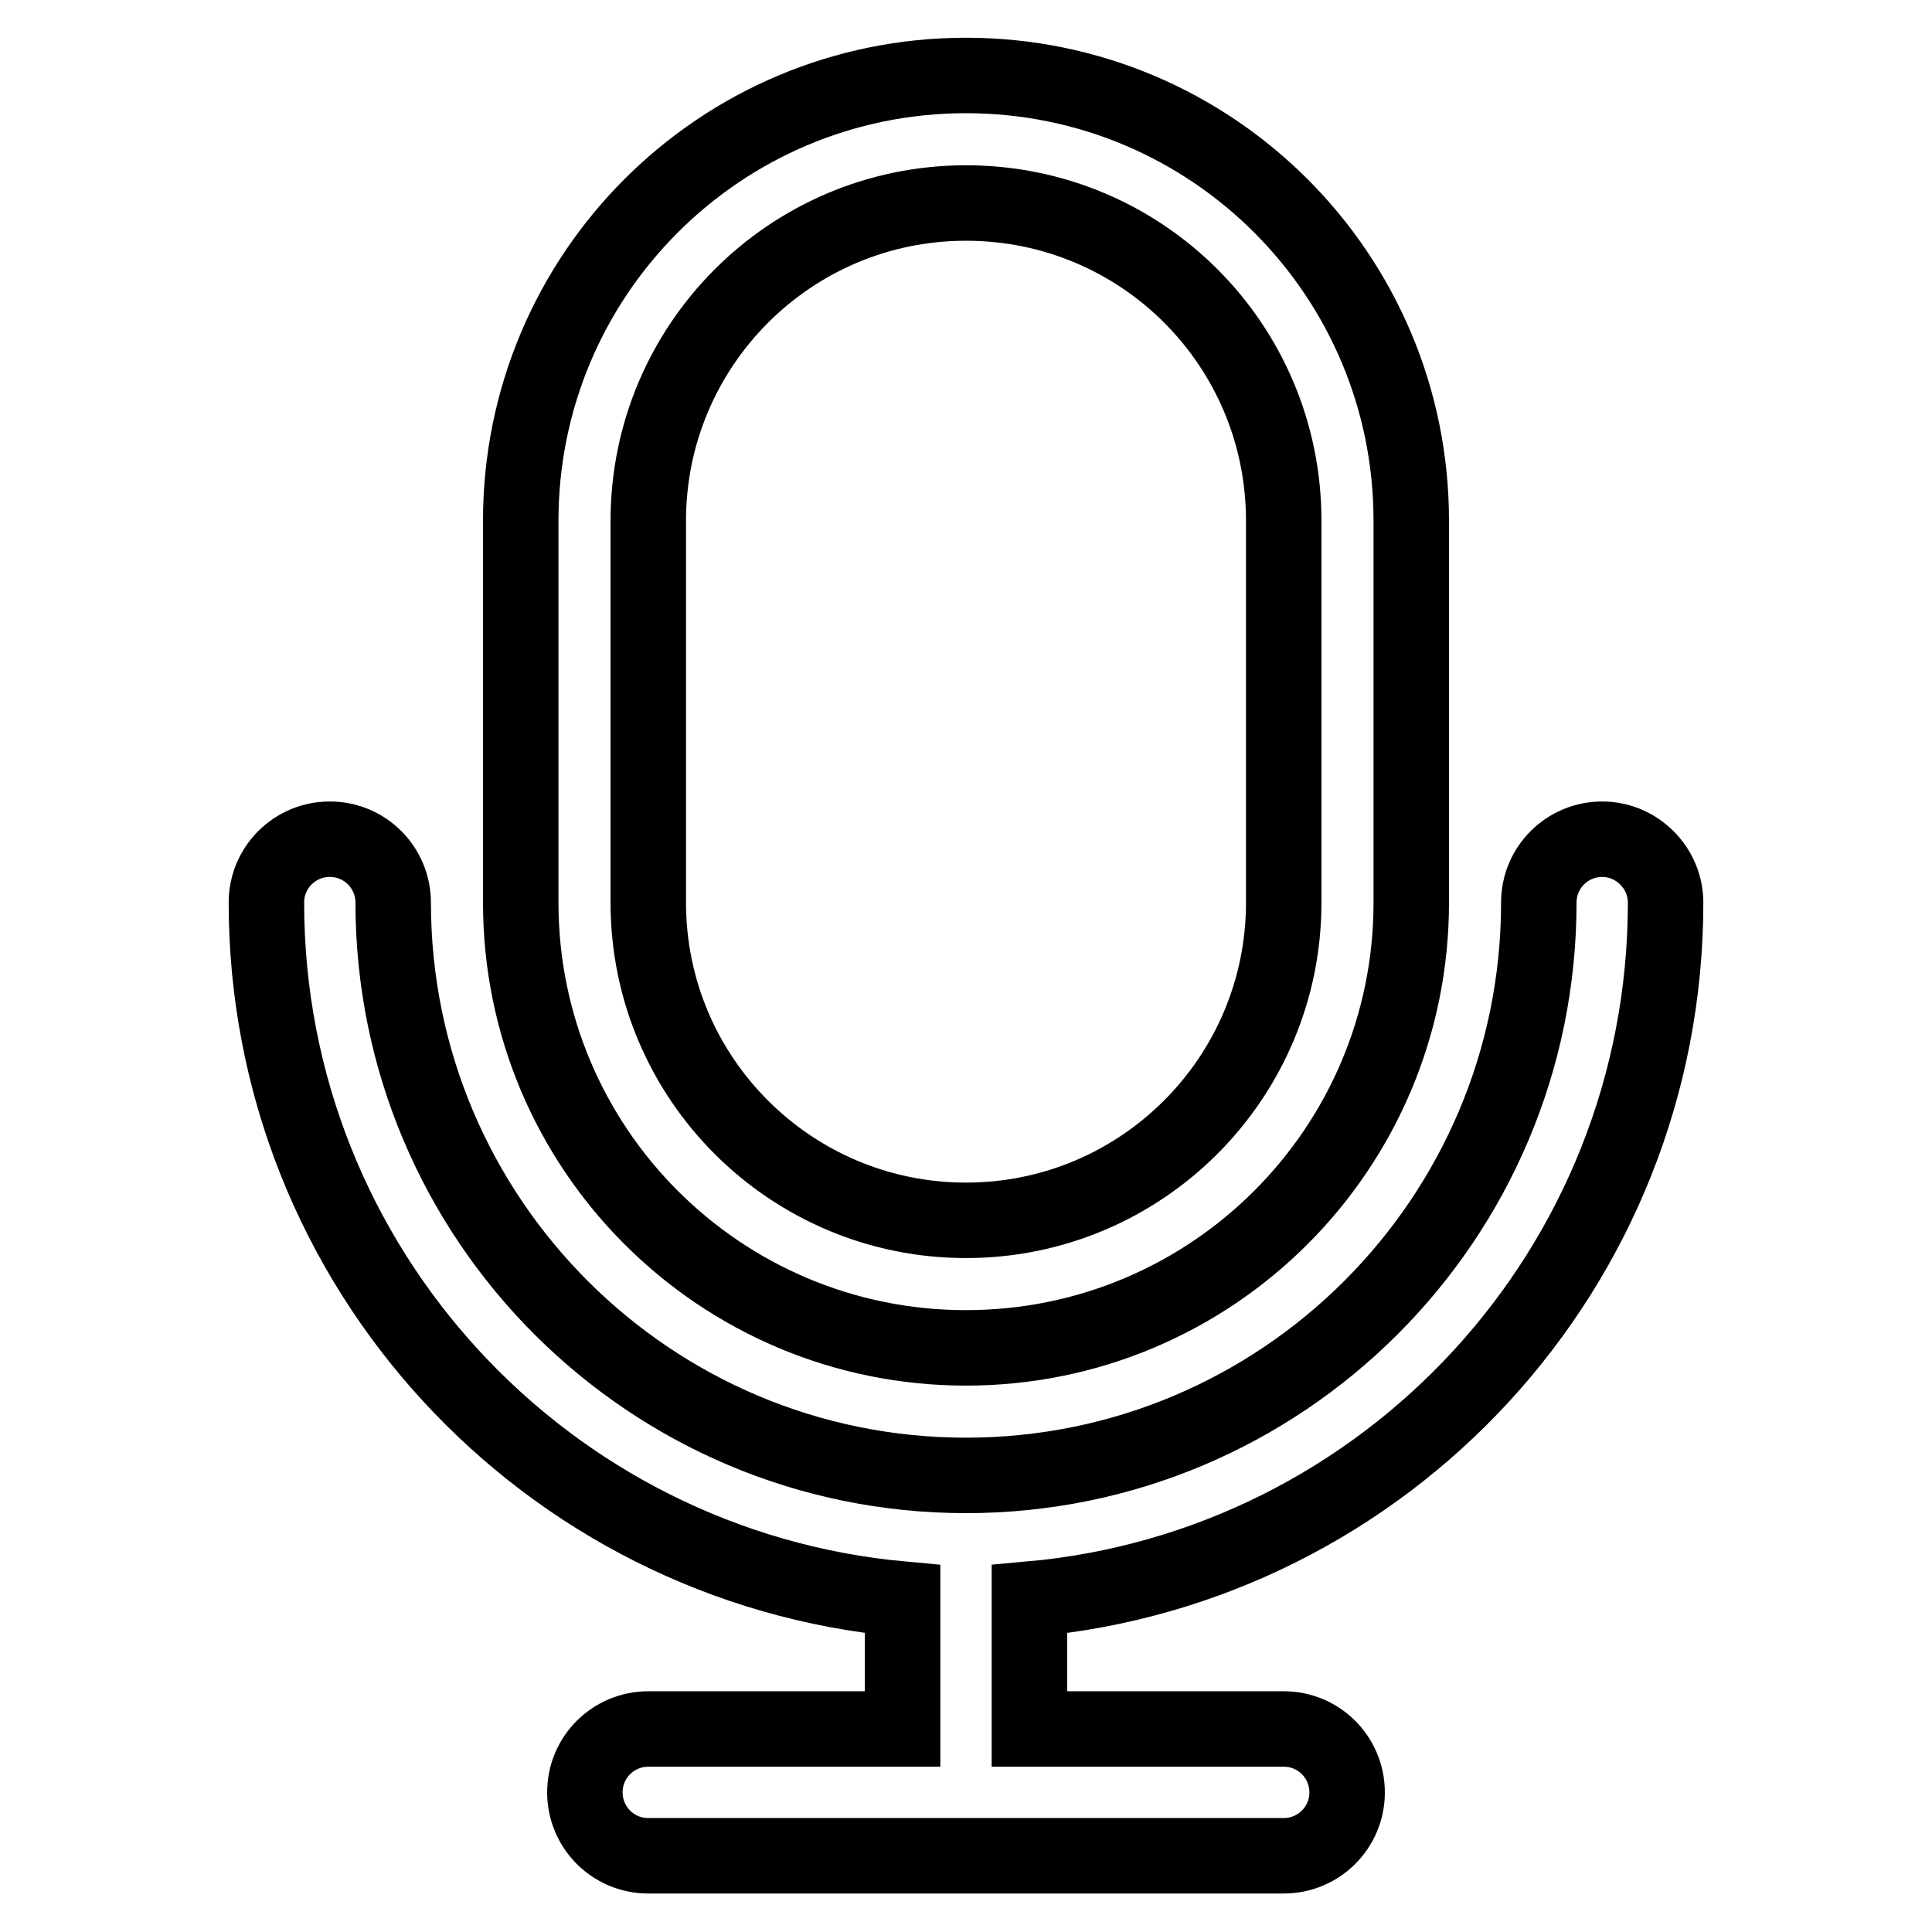 <?xml version="1.0" encoding="utf-8"?>
<!-- Svg Vector Icons : http://www.onlinewebfonts.com/icon -->
<!DOCTYPE svg PUBLIC "-//W3C//DTD SVG 1.1//EN" "http://www.w3.org/Graphics/SVG/1.1/DTD/svg11.dtd">
<svg version="1.1" xmlns="http://www.w3.org/2000/svg" xmlns:xlink="http://www.w3.org/1999/xlink" x="0px" y="0px" viewBox="0 0 256 256" enable-background="new 0 0 256 256" xml:space="preserve">
<g> <path stroke-width="10" fill-opacity="0" stroke="#000000"  d="M136.4,229.1h33.7c4.7,0,8.4,3.8,8.4,8.4c0,4.7-3.8,8.4-8.4,8.4H85.9c-4.7,0-8.4-3.8-8.4-8.4 c0-4.7,3.8-8.4,8.4-8.4h33.7v-17.2c-47.3-4.3-84.3-44-84.3-92.3c0-4.7,3.8-8.4,8.4-8.4c4.7,0,8.4,3.8,8.4,8.4 c0,41.9,34,75.9,75.9,75.9s75.9-34,75.9-75.9c0-4.7,3.8-8.4,8.4-8.4s8.4,3.8,8.4,8.4c0,48.4-37,88.1-84.3,92.3V229.1z M128,10 c32.6,0,59,26.4,59,59v50.6c0,32.6-26.4,59-59,59s-59-26.4-59-59V69C69,36.4,95.4,10,128,10z M128,26.9 c-23.3,0-42.1,18.9-42.1,42.1v50.6c0,23.3,18.9,42.1,42.1,42.1c23.3,0,42.1-18.9,42.1-42.1V69C170.1,45.7,151.3,26.9,128,26.9z"/></g>
</svg>